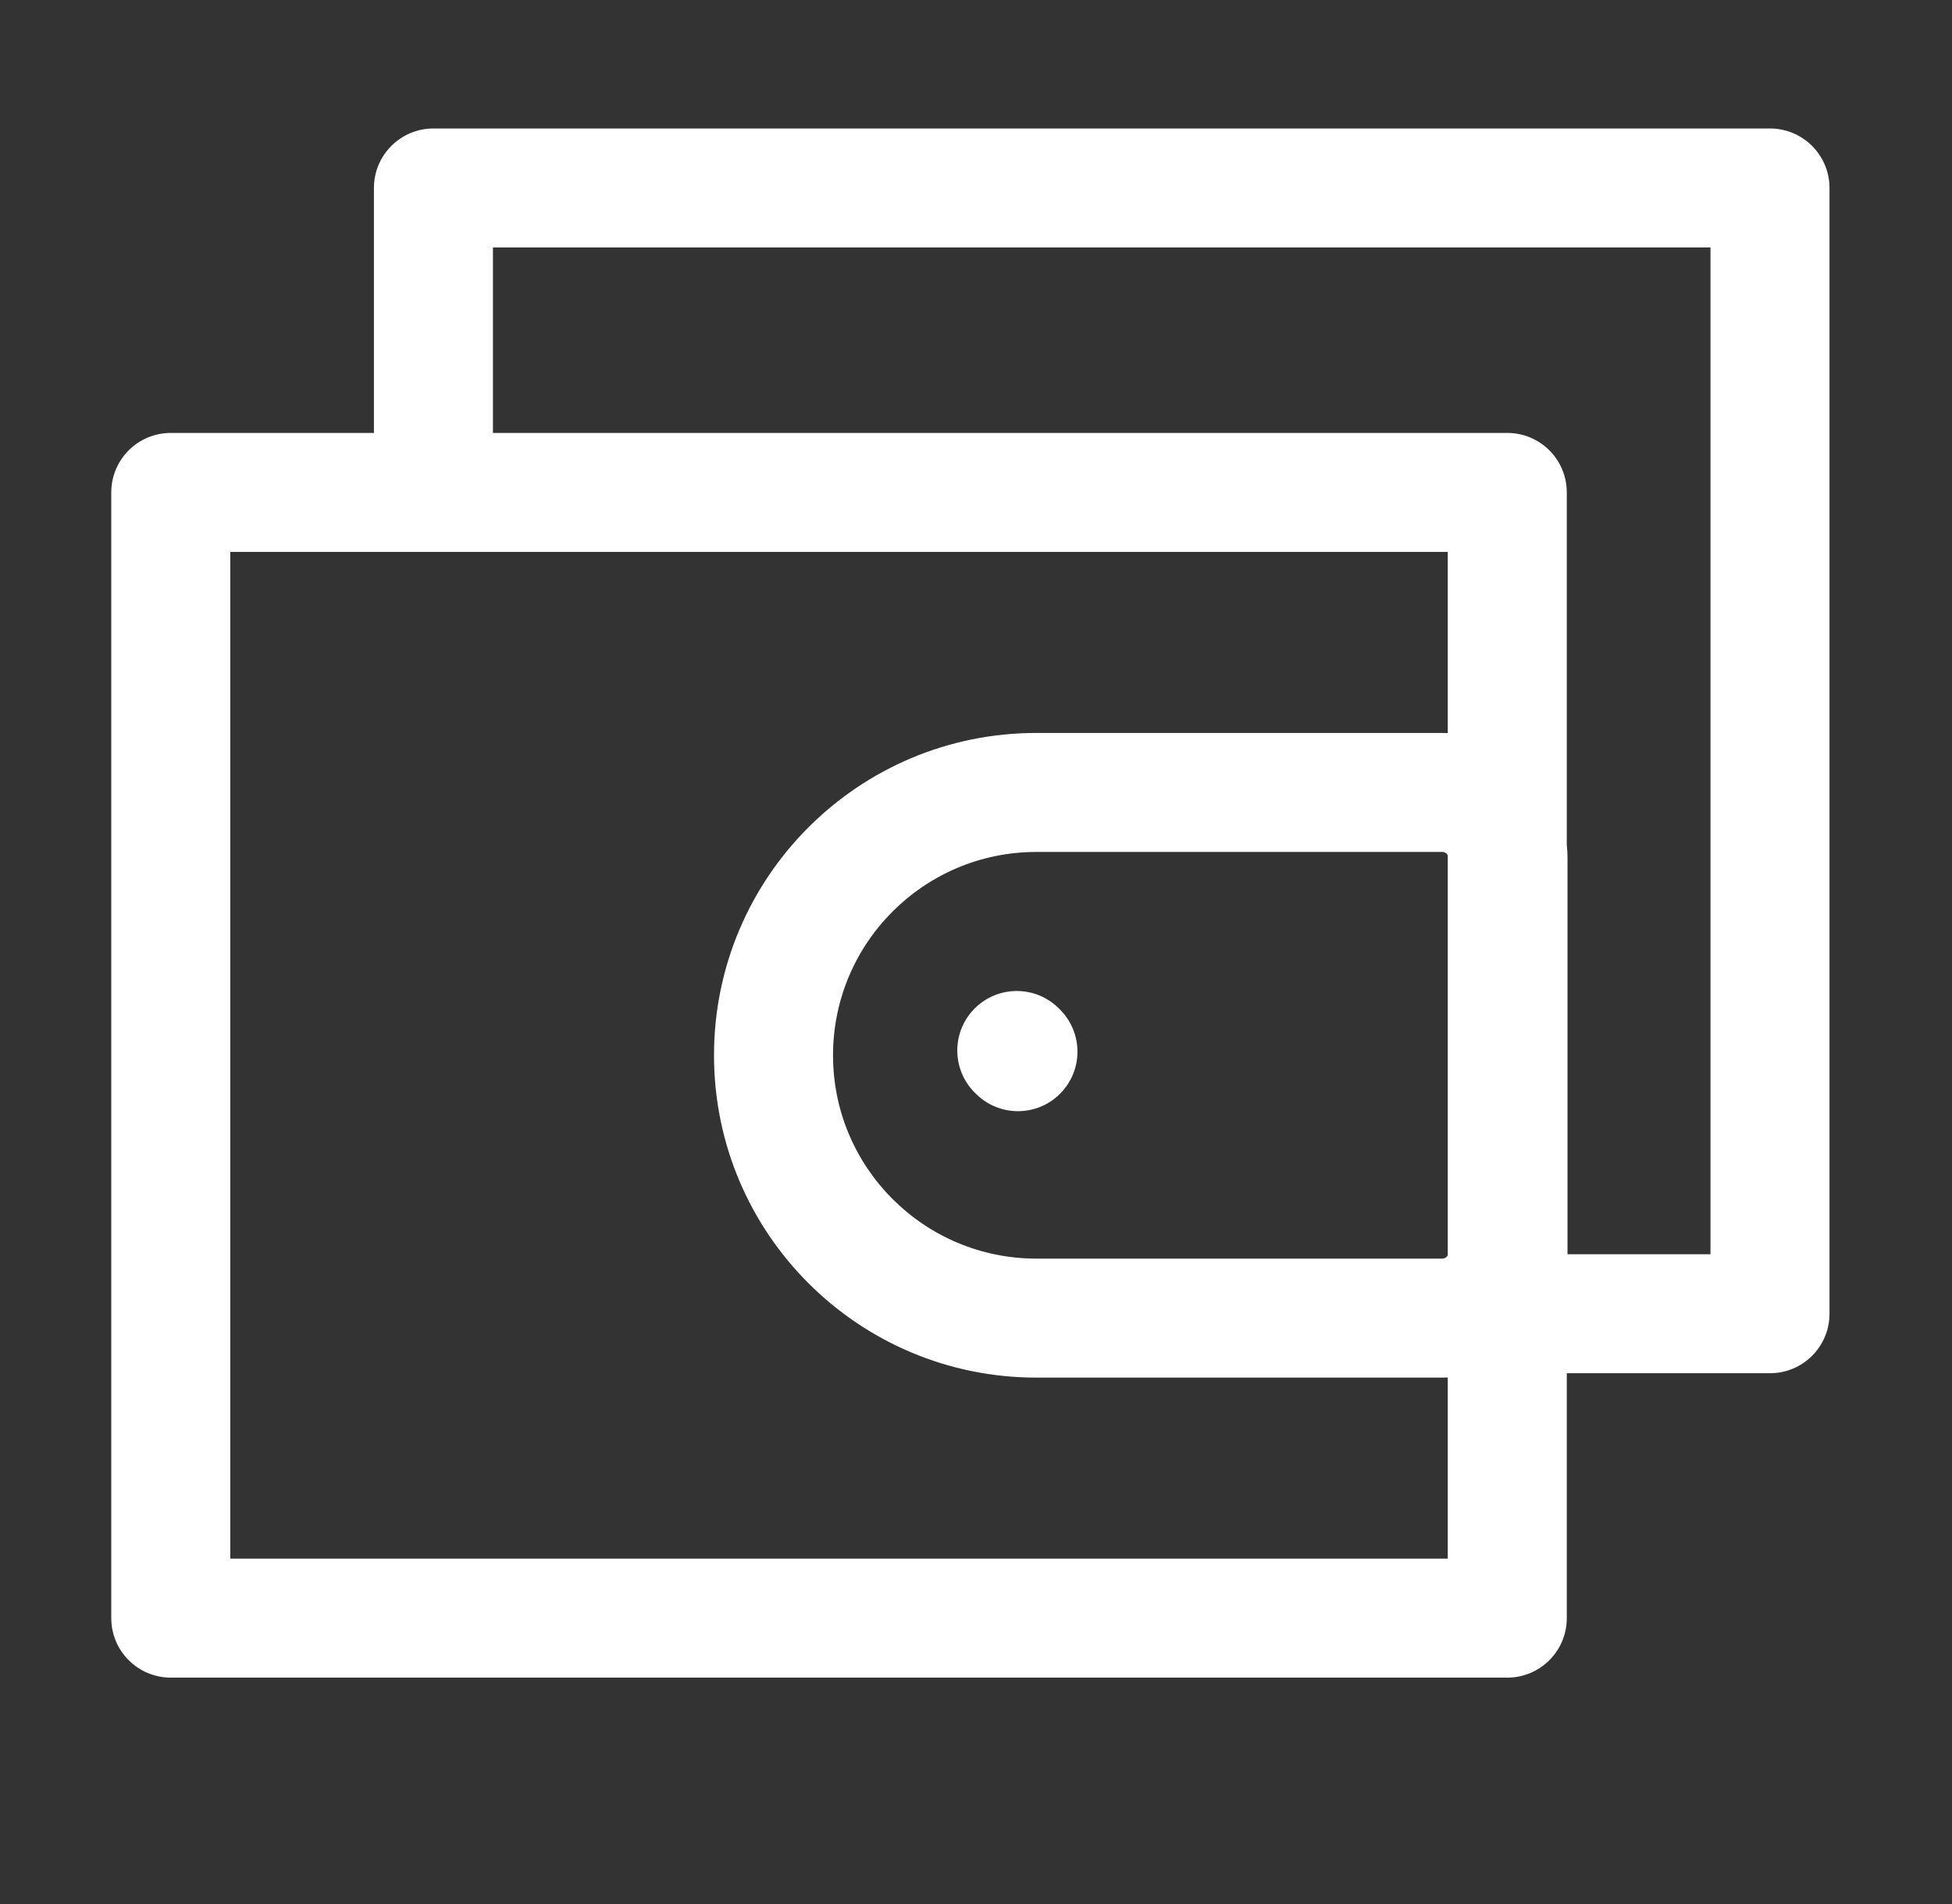 <svg width="41" height="40" viewBox="0 0 41 40" fill="none" xmlns="http://www.w3.org/2000/svg">
<rect x="0" y="0" width="41" height="40" fill="#333333" stroke="none"/>
<g clip-path="url(#clip0_1775_2835)">
<path fill-rule="evenodd" clip-rule="evenodd" d="M9.104 2.699C8.414 2.699 7.854 3.259 7.854 3.949V9.095H3.587C2.897 9.095 2.337 9.654 2.337 10.345V33.994C2.337 34.684 2.897 35.244 3.587 35.244H31.659C32.35 35.244 32.909 34.684 32.909 33.994V28.849H37.177C37.867 28.849 38.427 28.29 38.427 27.599V3.949C38.427 3.259 37.867 2.699 37.177 2.699H9.104ZM32.924 18.028C32.924 17.932 32.919 17.838 32.909 17.745V10.345C32.909 9.654 32.35 9.095 31.659 9.095H10.354V5.199H35.927V26.349H32.924L32.924 26.312V18.028ZM30.409 11.595V15.401C30.371 15.399 30.333 15.398 30.295 15.398H21.768C18.029 15.398 14.997 18.43 14.997 22.17C14.997 25.909 18.029 28.941 21.768 28.941H30.295C30.333 28.941 30.371 28.94 30.409 28.938V32.744H4.837V11.595H30.409ZM30.409 26.372V17.967C30.388 17.926 30.345 17.898 30.295 17.898H21.768C19.41 17.898 17.497 19.811 17.497 22.17C17.497 24.529 19.41 26.441 21.768 26.441H30.295C30.345 26.441 30.388 26.413 30.409 26.372ZM22.24 21.185C21.752 20.697 20.961 20.697 20.473 21.185C19.985 21.673 19.985 22.465 20.473 22.953L20.498 22.978C20.986 23.466 21.777 23.466 22.265 22.978C22.753 22.49 22.753 21.698 22.265 21.21L22.24 21.185Z" fill="white"/>
</g>
<defs>
<clipPath id="clip0_1775_2835">
<rect width="40" height="40" fill="white" transform="translate(0.667)"/>
</clipPath>
</defs>
</svg>
